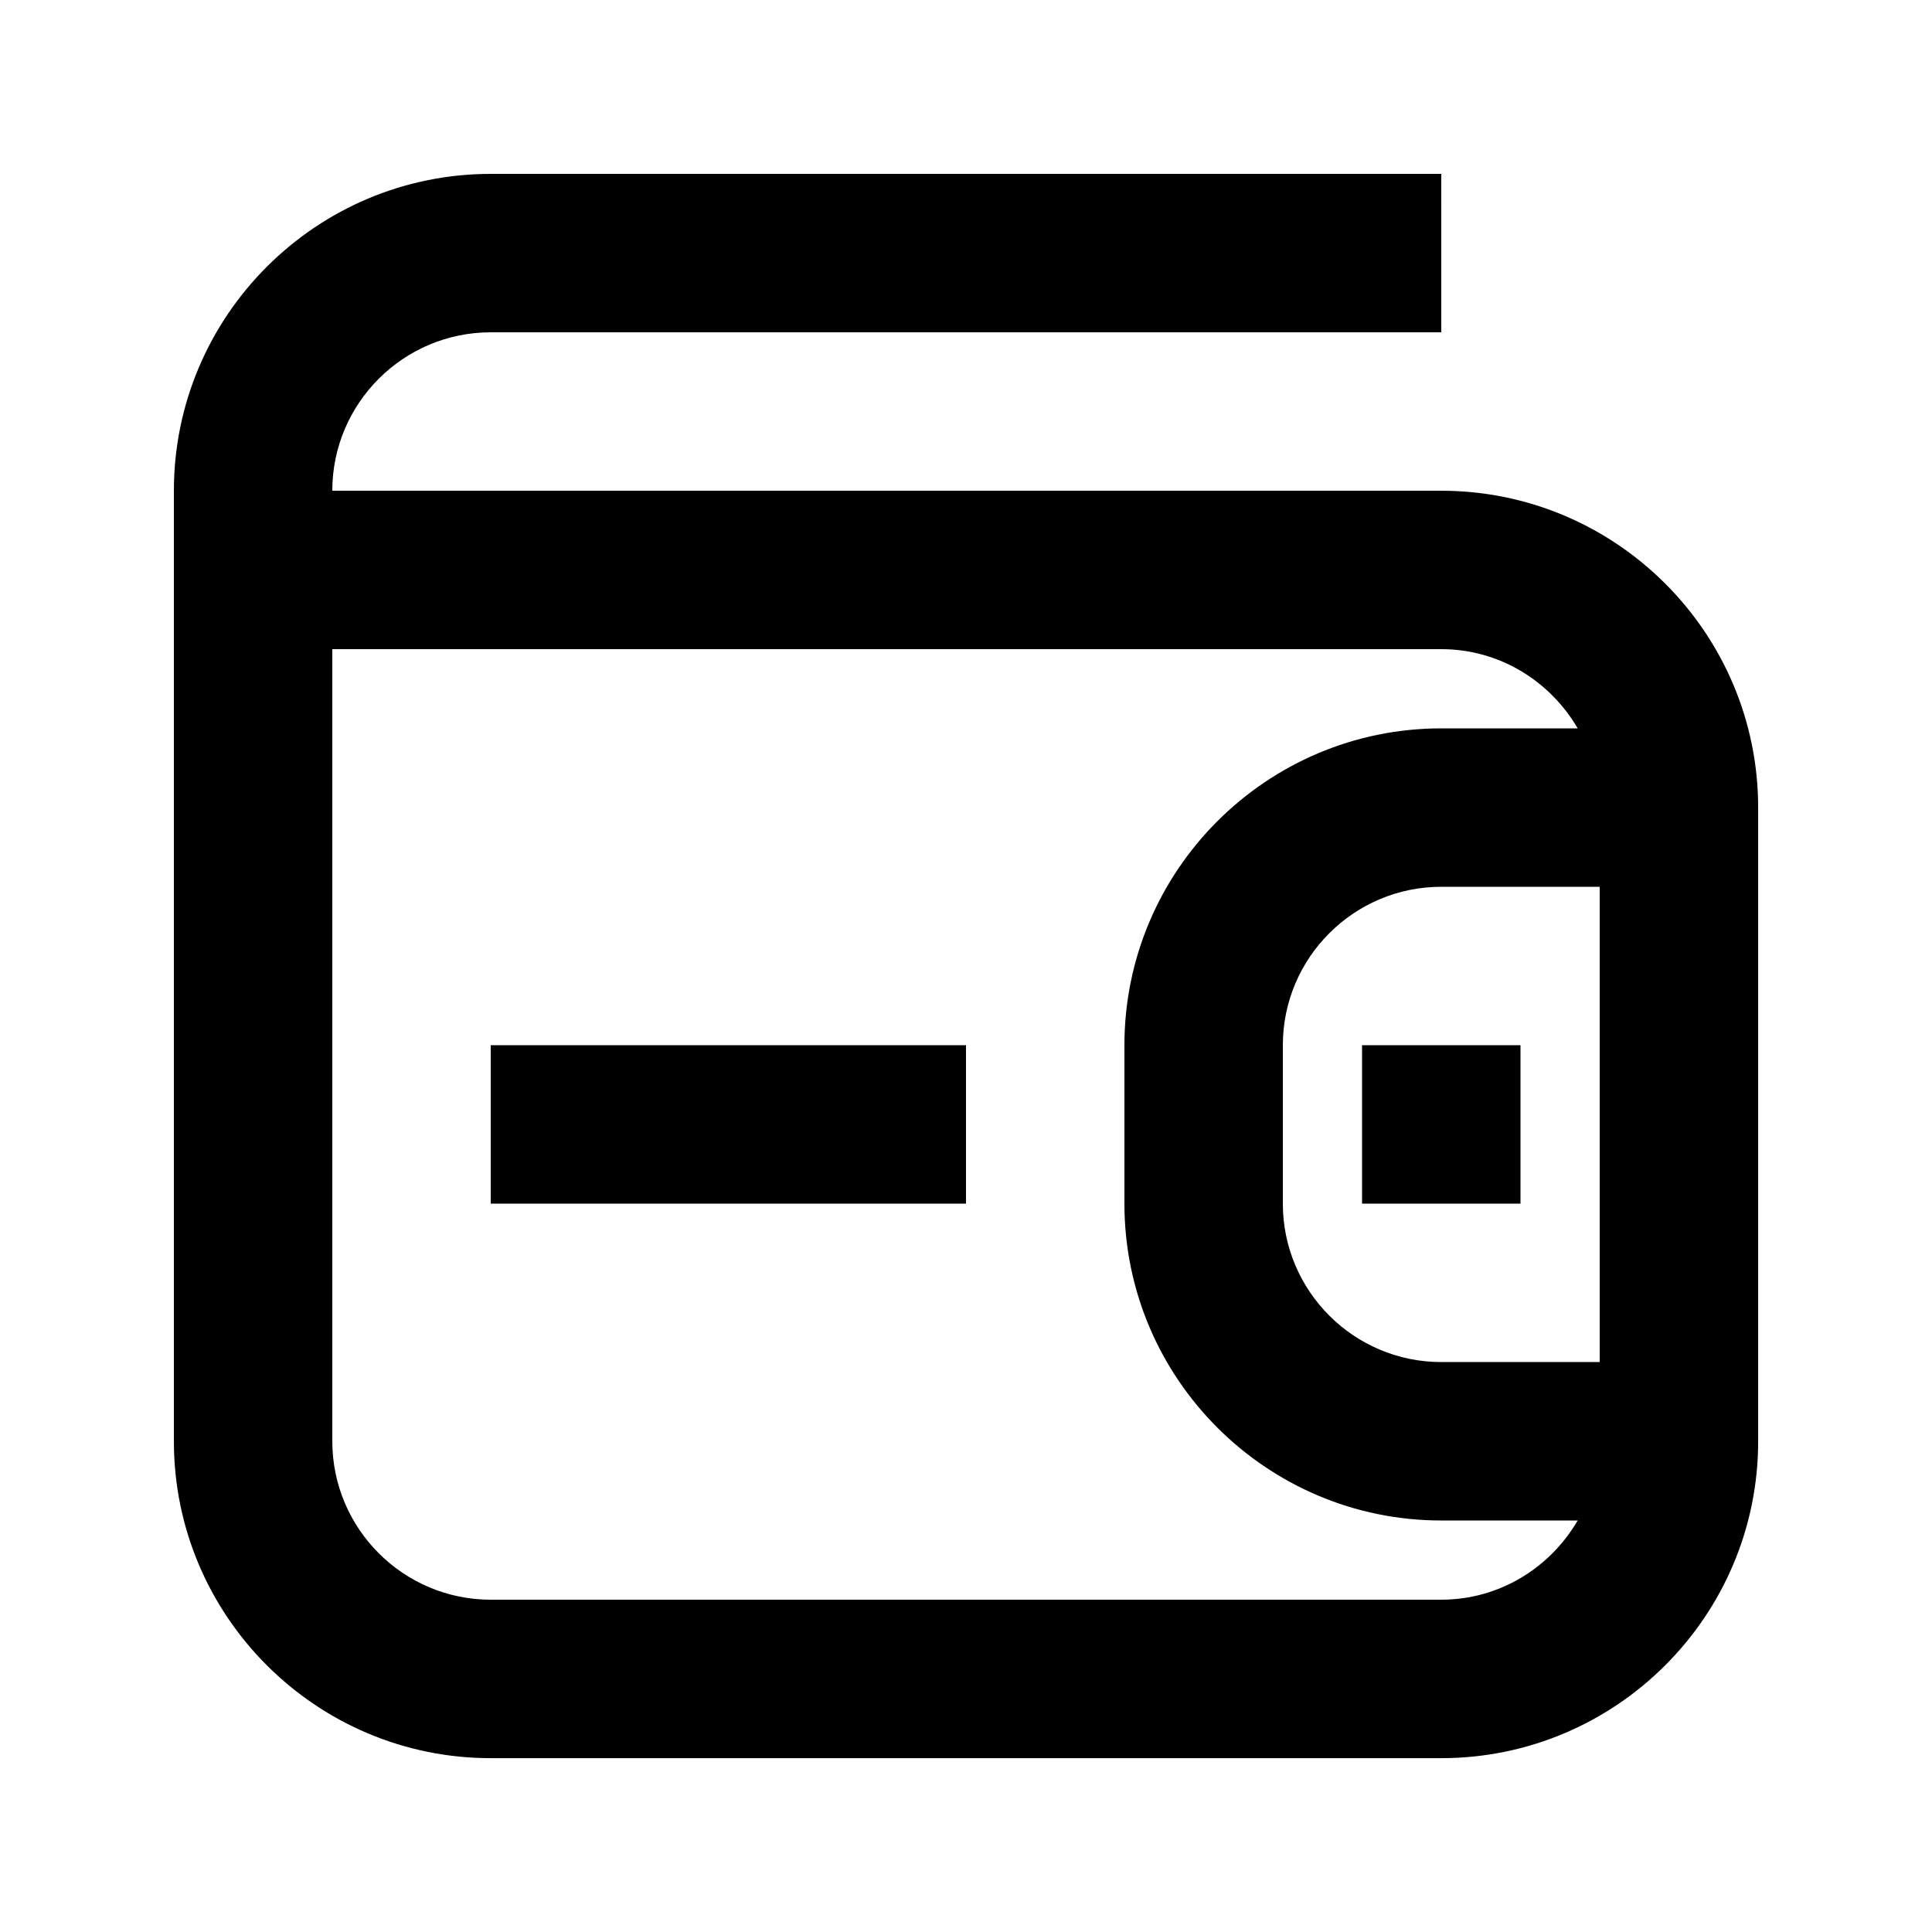<?xml version="1.0" encoding="UTF-8"?>
<!-- Uploaded to: SVG Repo, www.svgrepo.com, Generator: SVG Repo Mixer Tools -->
<svg fill="#000000" width="800px" height="800px" version="1.1" viewBox="144 144 512 512" xmlns="http://www.w3.org/2000/svg">
 <g>
  <path d="m525.95 274.05h-293.89c0-23.152 18.828-41.984 41.984-41.984h251.91l-0.004-41.984h-251.9c-46.309 0-83.969 37.66-83.969 83.969v251.91c0 46.309 37.66 83.969 83.969 83.969h251.91c46.309 0 83.969-37.66 83.969-83.969v-167.94c-0.004-46.309-37.664-83.969-83.973-83.969zm0 230.91c-23.152 0-41.984-18.828-41.984-41.984v-41.984c0-23.152 18.828-41.984 41.984-41.984h41.984v125.95zm0 62.977h-251.9c-23.152 0-41.984-18.828-41.984-41.984v-209.92h293.89c15.473 0 28.863 8.5 36.148 20.992h-36.152c-46.309 0-83.969 37.66-83.969 83.969v41.984c0 46.309 37.66 83.969 83.969 83.969h36.148c-7.281 12.488-20.676 20.988-36.148 20.988z"/>
  <path d="m504.96 420.99h41.984v41.984h-41.984z"/>
  <path d="m274.05 420.99h125.95v41.984h-125.95z"/>
 </g>
</svg>